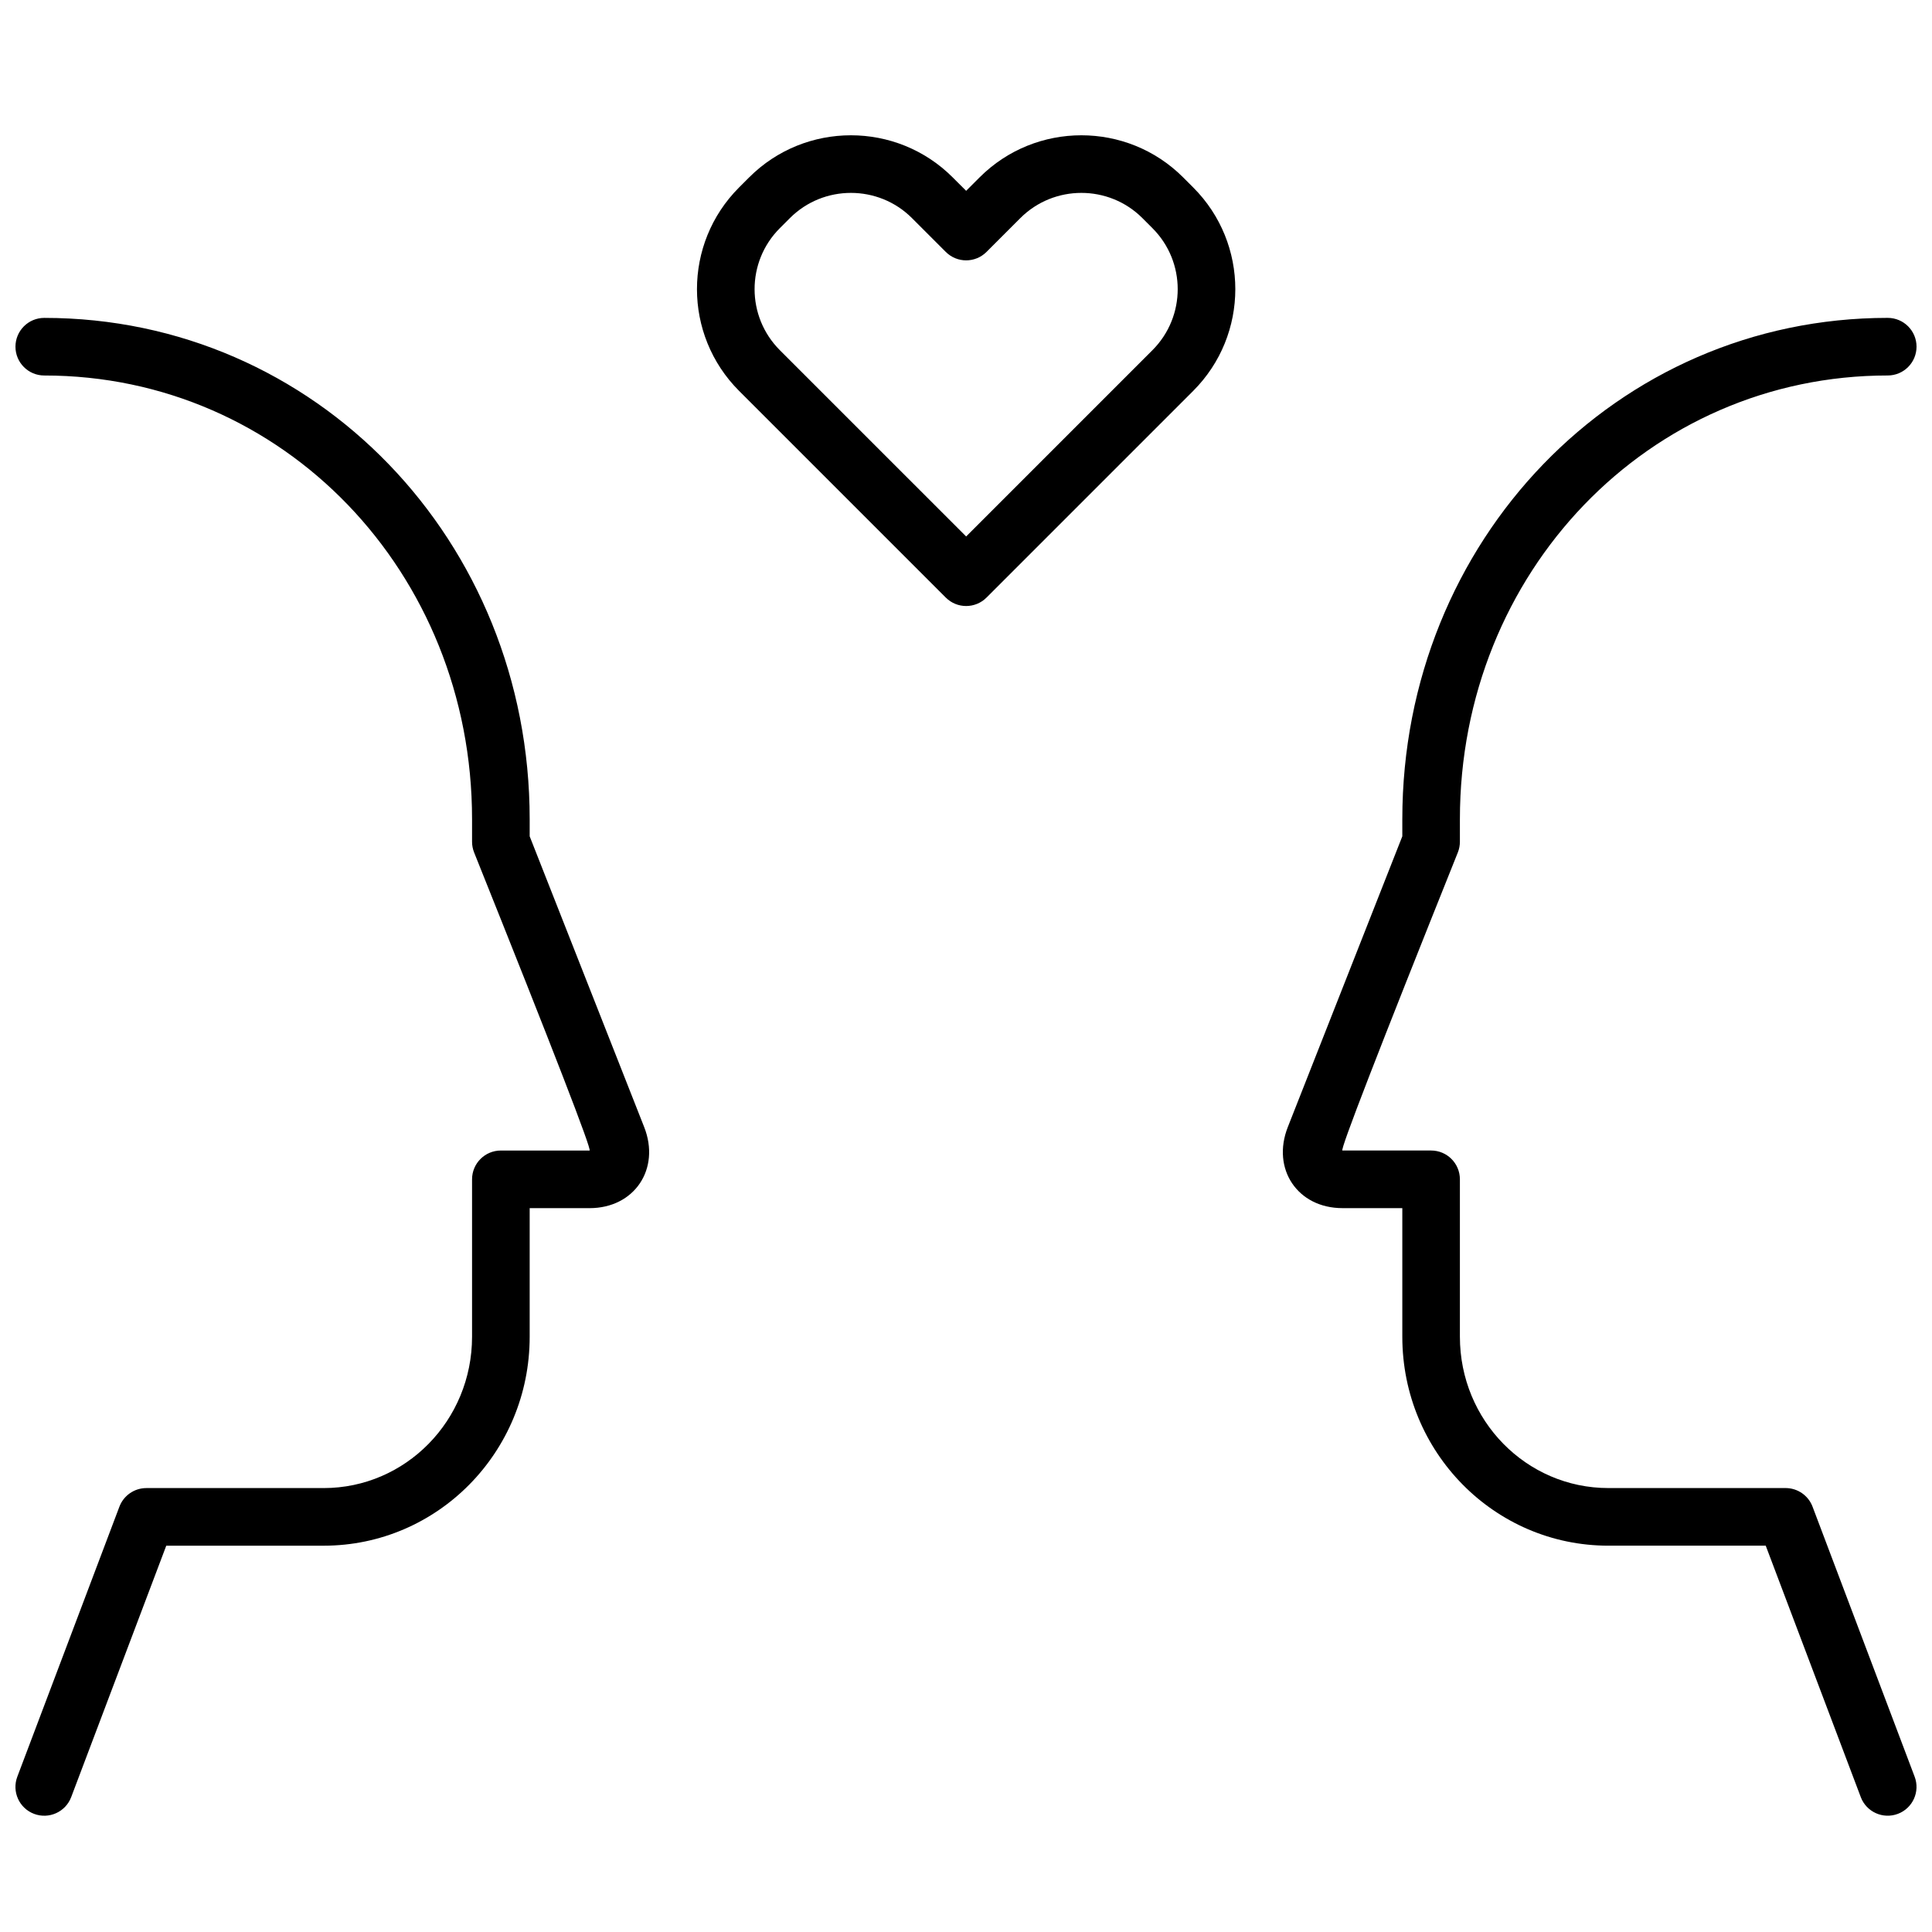 <?xml version="1.0" encoding="UTF-8"?>
<!-- Uploaded to: SVG Repo, www.svgrepo.com, Generator: SVG Repo Mixer Tools -->
<svg width="800px" height="800px" version="1.1" viewBox="144 144 512 512" xmlns="http://www.w3.org/2000/svg">
 <defs>
  <clipPath id="a">
   <path d="m148.09 179h503.81v447h-503.81z"/>
  </clipPath>
 </defs>
 <g clip-path="url(#a)">
  <path d="m400.04 194.57 3.566-3.566c14.875-14.875 39.078-14.855 53.922-0.012l2.684 2.684c14.887 14.887 14.875 39.039-0.008 53.922l-54.766 54.766c-2.984 2.984-7.816 2.984-10.797 0l-54.766-54.766c-14.887-14.883-14.895-39.035-0.012-53.922l2.684-2.684c14.848-14.844 39.051-14.863 53.922 0.012zm49.367 42.234c8.926-8.926 8.93-23.414 0.008-32.332l-2.68-2.684c-8.891-8.887-23.426-8.898-32.332 0.008l-8.965 8.965c-2.984 2.984-7.816 2.984-10.797 0l-8.965-8.965c-8.91-8.906-23.445-8.895-32.332-0.008l-2.684 2.684c-8.922 8.918-8.914 23.406 0.008 32.332l49.371 49.367zm-286.54 383.45c-1.492 3.941-5.894 5.93-9.84 4.438-3.941-1.488-5.93-5.894-4.441-9.84l27.055-71.562c1.125-2.969 3.969-4.934 7.141-4.934h46.977c21.723 0 39.34-17.891 39.34-40.105v-41.715c0-4.219 3.418-7.633 7.637-7.633h23.5c0.707 0-9.492-26.344-30.605-79.027-0.348-0.891-0.531-1.84-0.531-2.797v-5.977c0-65.445-50.039-117.59-113.37-117.59-4.215 0-7.633-3.418-7.633-7.633s3.418-7.633 7.633-7.633c71.906 0 128.64 59.117 128.64 132.86v4.527l30.344 77.051c4.367 11.09-2.574 21.488-14.477 21.488h-15.867v34.082c0 30.594-24.402 55.371-54.609 55.371h-41.699zm474.26 0-25.191-66.633h-41.699c-30.207 0-54.609-24.777-54.609-55.371v-34.082h-15.867c-11.902 0-18.848-10.398-14.477-21.488l30.344-77.051v-4.527c0-73.738 56.734-132.86 128.64-132.86 4.215 0 7.633 3.418 7.633 7.633s-3.418 7.633-7.633 7.633c-63.332 0-113.38 52.145-113.38 117.59v5.977c0 0.957-0.18 1.906-0.531 2.797-21.109 52.684-31.312 79.027-30.602 79.027h23.5c4.215 0 7.633 3.414 7.633 7.633v41.715c0 22.215 17.621 40.105 39.344 40.105h46.973c3.176 0 6.019 1.965 7.141 4.934l27.055 71.562c1.492 3.945-0.496 8.352-4.438 9.84-3.945 1.492-8.352-0.496-9.84-4.438z"/>
 </g>
</svg>